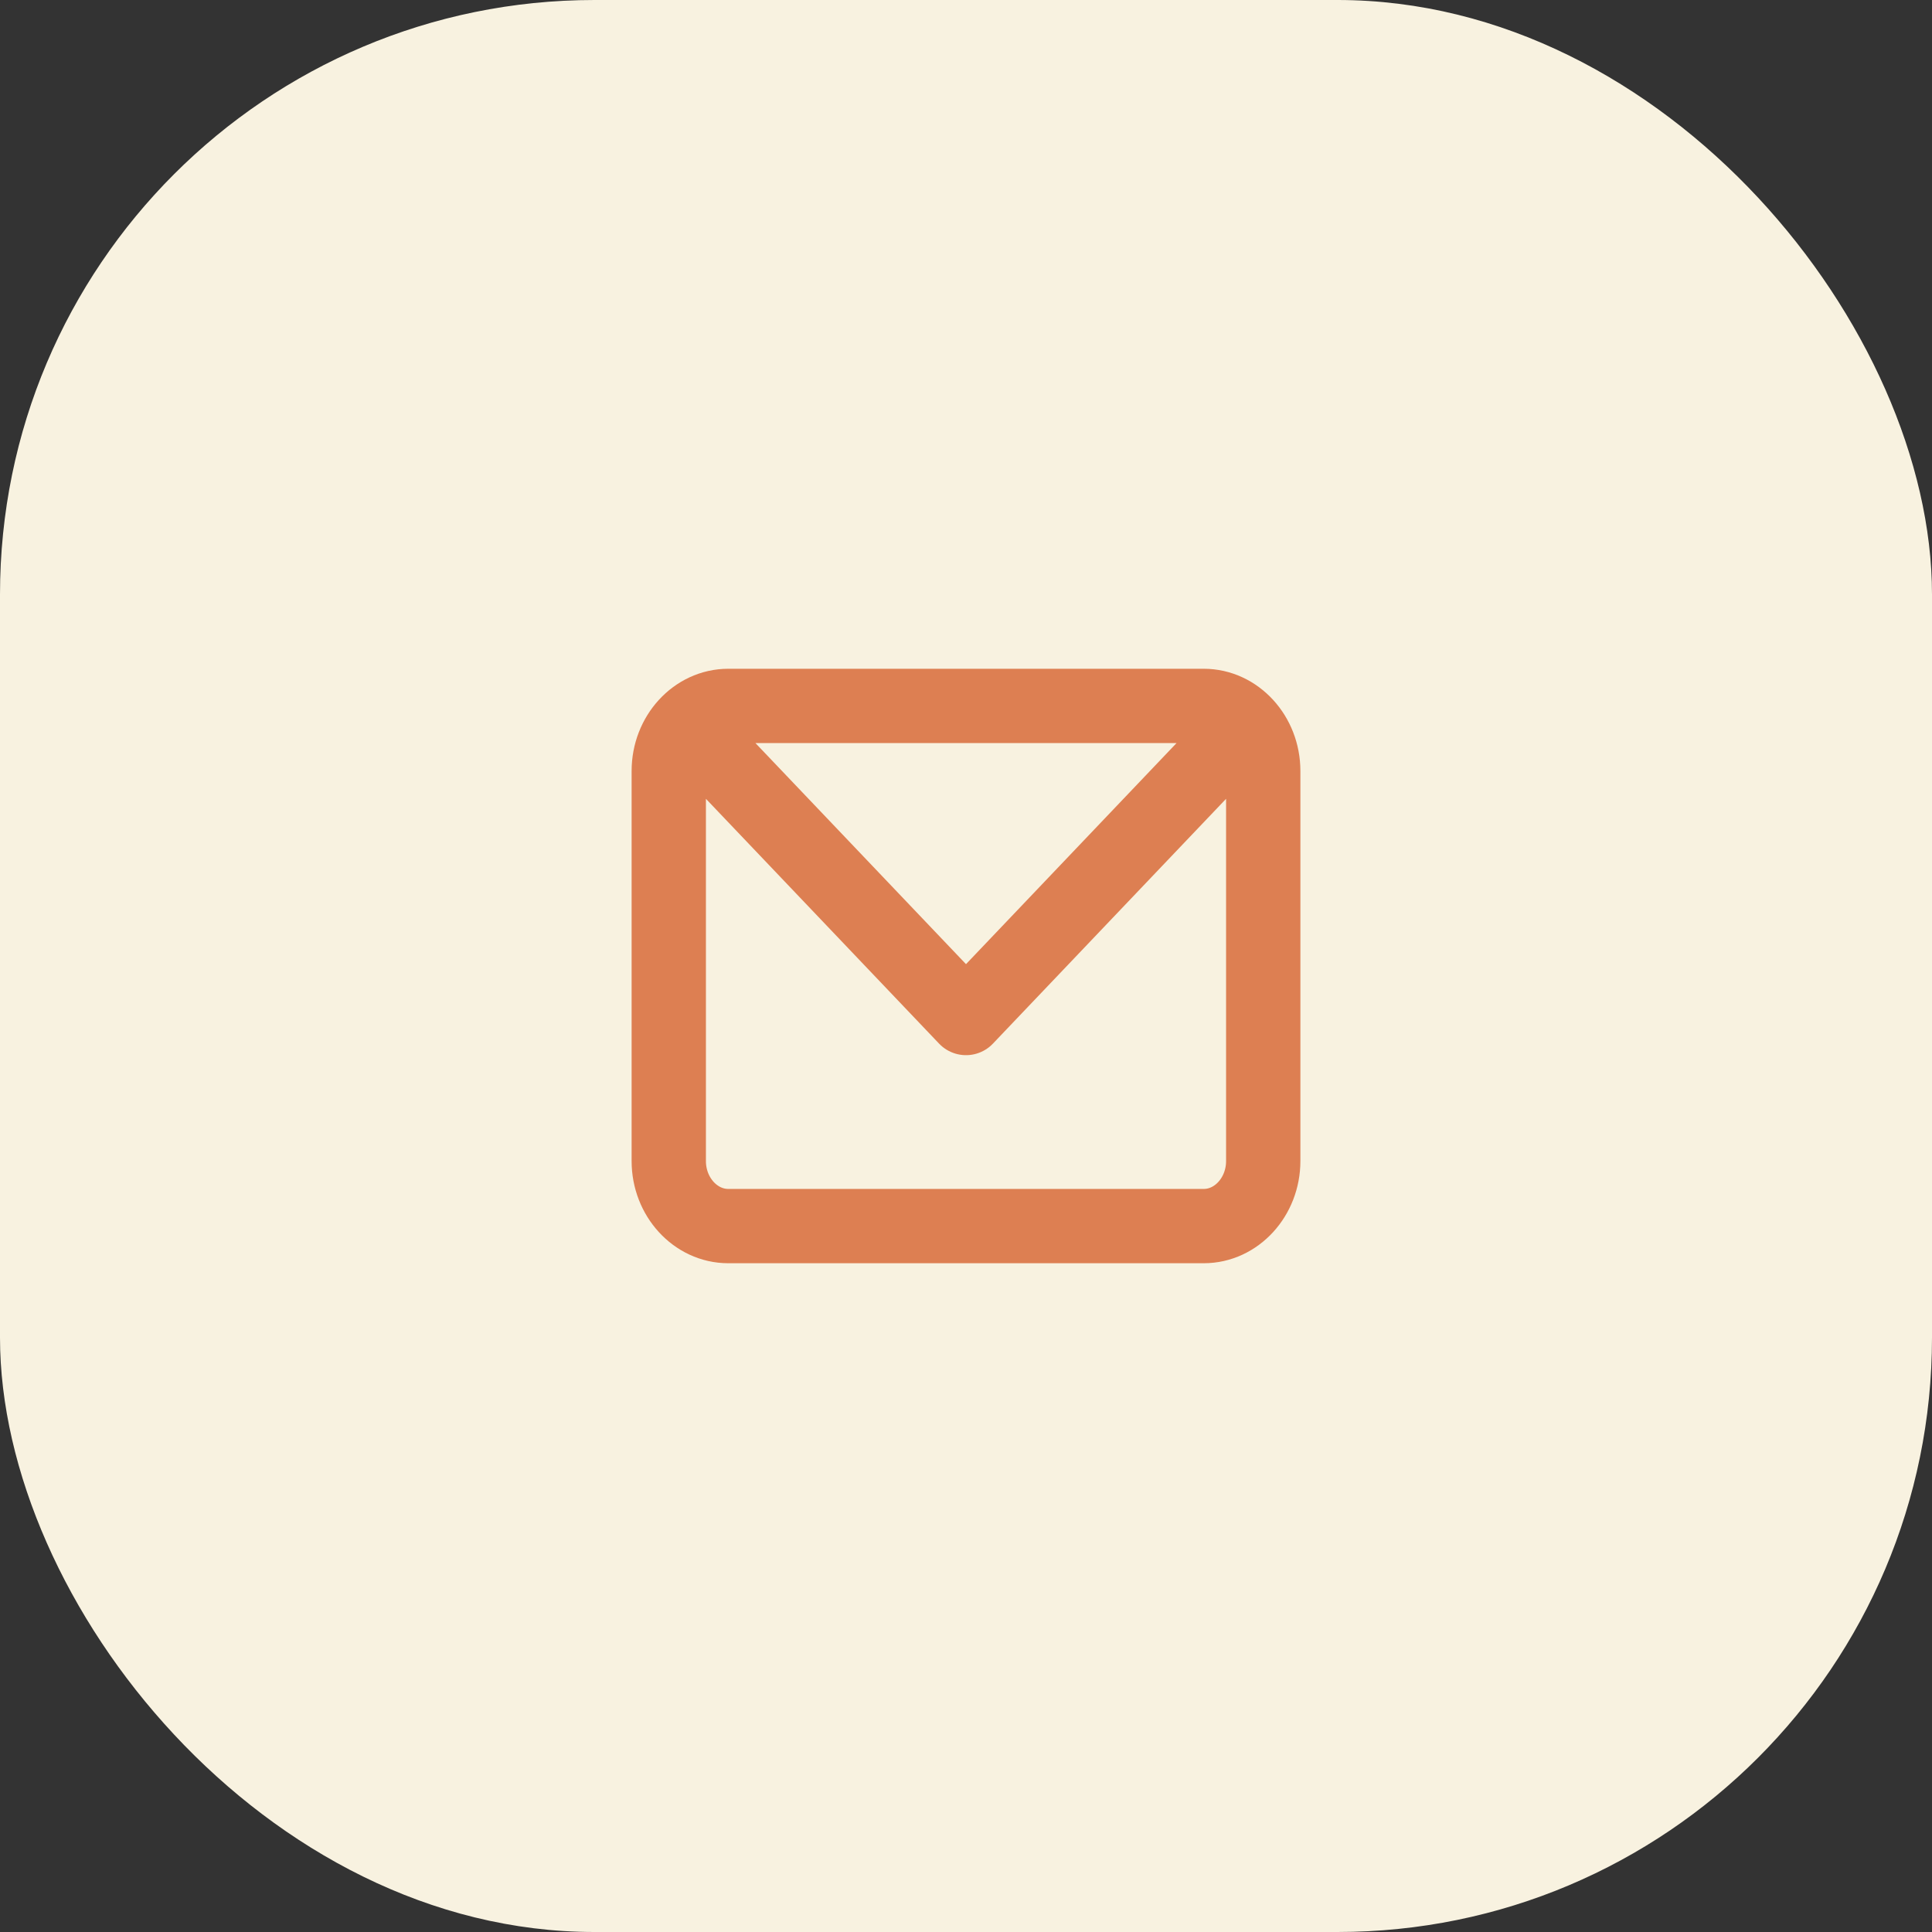 <?xml version="1.0" encoding="UTF-8"?> <svg xmlns="http://www.w3.org/2000/svg" width="52" height="52" viewBox="0 0 52 52" fill="none"><rect x="0" y="0" width="52" height="52" fill="#333333" stroke="none"/> <rect width="52" height="52" rx="16" fill="#F8F2E0"></rect> <path d="M32.667 20.4L26 27.4L19.333 20.4M19.6 19H32.4C33.28 19 34 19.788 34 20.75V31.25C34 32.212 33.28 33 32.4 33H19.6C18.72 33 18 32.212 18 31.25V20.75C18 19.788 18.72 19 19.6 19Z" stroke="#DD7F52" stroke-width="2" stroke-linecap="round" stroke-linejoin="round"></path> </svg> 